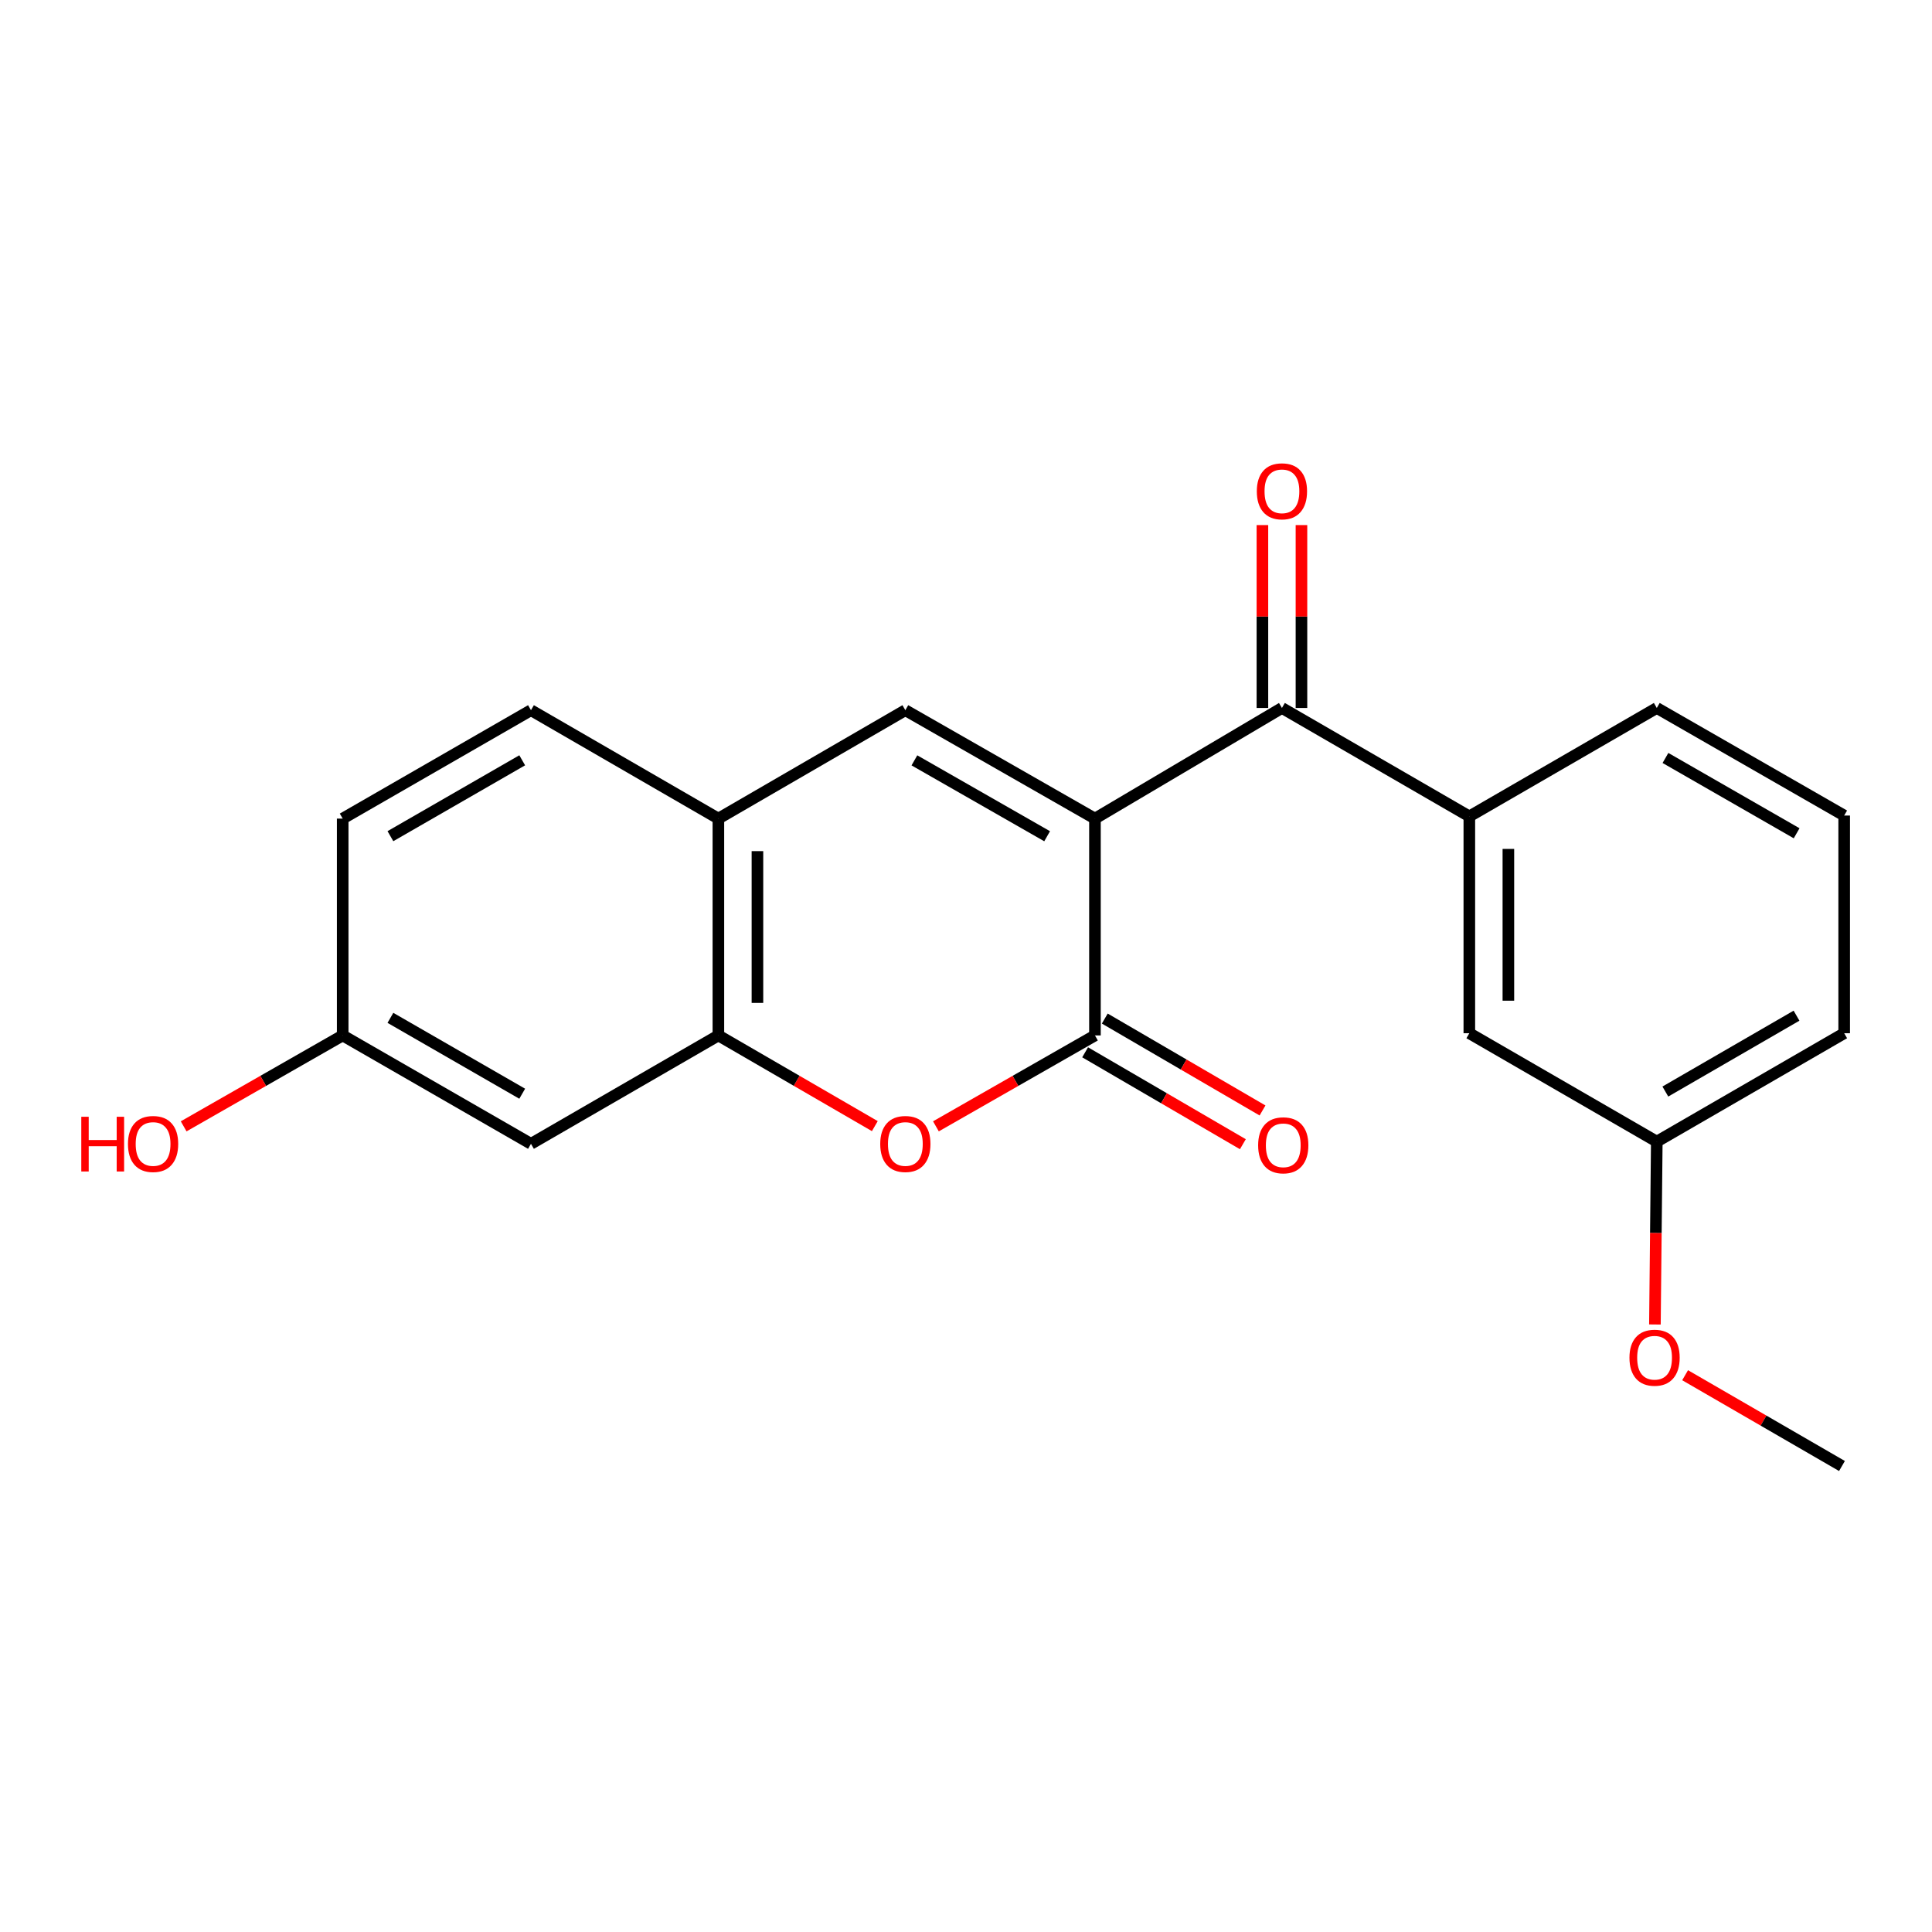 <?xml version='1.0' encoding='iso-8859-1'?>
<svg version='1.1' baseProfile='full'
              xmlns='http://www.w3.org/2000/svg'
                      xmlns:rdkit='http://www.rdkit.org/xml'
                      xmlns:xlink='http://www.w3.org/1999/xlink'
                  xml:space='preserve'
width='1000px' height='1000px' viewBox='0 0 1000 1000'>
<!-- END OF HEADER -->
<rect style='opacity:1.0;fill:#FFFFFF;stroke:none' width='1000' height='1000' x='0' y='0'> </rect>
<path class='bond-0' d='M 566.746,423.707 L 566.746,535.94' style='fill:none;fill-rule:evenodd;stroke:#000000;stroke-width:6px;stroke-linecap:butt;stroke-linejoin:miter;stroke-opacity:1' />
<path class='bond-1' d='M 566.746,423.707 L 468.606,367.597' style='fill:none;fill-rule:evenodd;stroke:#000000;stroke-width:6px;stroke-linecap:butt;stroke-linejoin:miter;stroke-opacity:1' />
<path class='bond-1' d='M 541.993,432.837 L 473.295,393.56' style='fill:none;fill-rule:evenodd;stroke:#000000;stroke-width:6px;stroke-linecap:butt;stroke-linejoin:miter;stroke-opacity:1' />
<path class='bond-2' d='M 566.746,423.707 L 663.528,366.44' style='fill:none;fill-rule:evenodd;stroke:#000000;stroke-width:6px;stroke-linecap:butt;stroke-linejoin:miter;stroke-opacity:1' />
<path class='bond-3' d='M 566.746,535.94 L 525.589,559.466' style='fill:none;fill-rule:evenodd;stroke:#000000;stroke-width:6px;stroke-linecap:butt;stroke-linejoin:miter;stroke-opacity:1' />
<path class='bond-3' d='M 525.589,559.466 L 484.432,582.992' style='fill:none;fill-rule:evenodd;stroke:#FF0000;stroke-width:6px;stroke-linecap:butt;stroke-linejoin:miter;stroke-opacity:1' />
<path class='bond-8' d='M 561.659,544.672 L 602.482,568.455' style='fill:none;fill-rule:evenodd;stroke:#000000;stroke-width:6px;stroke-linecap:butt;stroke-linejoin:miter;stroke-opacity:1' />
<path class='bond-8' d='M 602.482,568.455 L 643.305,592.239' style='fill:none;fill-rule:evenodd;stroke:#FF0000;stroke-width:6px;stroke-linecap:butt;stroke-linejoin:miter;stroke-opacity:1' />
<path class='bond-8' d='M 571.833,527.207 L 612.657,550.991' style='fill:none;fill-rule:evenodd;stroke:#000000;stroke-width:6px;stroke-linecap:butt;stroke-linejoin:miter;stroke-opacity:1' />
<path class='bond-8' d='M 612.657,550.991 L 653.48,574.775' style='fill:none;fill-rule:evenodd;stroke:#FF0000;stroke-width:6px;stroke-linecap:butt;stroke-linejoin:miter;stroke-opacity:1' />
<path class='bond-5' d='M 468.606,367.597 L 371.836,423.707' style='fill:none;fill-rule:evenodd;stroke:#000000;stroke-width:6px;stroke-linecap:butt;stroke-linejoin:miter;stroke-opacity:1' />
<path class='bond-6' d='M 663.528,366.44 L 760.522,422.562' style='fill:none;fill-rule:evenodd;stroke:#000000;stroke-width:6px;stroke-linecap:butt;stroke-linejoin:miter;stroke-opacity:1' />
<path class='bond-9' d='M 673.633,366.44 L 673.633,319.112' style='fill:none;fill-rule:evenodd;stroke:#000000;stroke-width:6px;stroke-linecap:butt;stroke-linejoin:miter;stroke-opacity:1' />
<path class='bond-9' d='M 673.633,319.112 L 673.633,271.785' style='fill:none;fill-rule:evenodd;stroke:#FF0000;stroke-width:6px;stroke-linecap:butt;stroke-linejoin:miter;stroke-opacity:1' />
<path class='bond-9' d='M 653.422,366.44 L 653.422,319.112' style='fill:none;fill-rule:evenodd;stroke:#000000;stroke-width:6px;stroke-linecap:butt;stroke-linejoin:miter;stroke-opacity:1' />
<path class='bond-9' d='M 653.422,319.112 L 653.422,271.785' style='fill:none;fill-rule:evenodd;stroke:#FF0000;stroke-width:6px;stroke-linecap:butt;stroke-linejoin:miter;stroke-opacity:1' />
<path class='bond-21' d='M 452.81,582.881 L 412.323,559.411' style='fill:none;fill-rule:evenodd;stroke:#FF0000;stroke-width:6px;stroke-linecap:butt;stroke-linejoin:miter;stroke-opacity:1' />
<path class='bond-21' d='M 412.323,559.411 L 371.836,535.94' style='fill:none;fill-rule:evenodd;stroke:#000000;stroke-width:6px;stroke-linecap:butt;stroke-linejoin:miter;stroke-opacity:1' />
<path class='bond-4' d='M 371.836,535.94 L 371.836,423.707' style='fill:none;fill-rule:evenodd;stroke:#000000;stroke-width:6px;stroke-linecap:butt;stroke-linejoin:miter;stroke-opacity:1' />
<path class='bond-4' d='M 392.048,519.105 L 392.048,440.542' style='fill:none;fill-rule:evenodd;stroke:#000000;stroke-width:6px;stroke-linecap:butt;stroke-linejoin:miter;stroke-opacity:1' />
<path class='bond-7' d='M 371.836,535.94 L 274.83,592.039' style='fill:none;fill-rule:evenodd;stroke:#000000;stroke-width:6px;stroke-linecap:butt;stroke-linejoin:miter;stroke-opacity:1' />
<path class='bond-11' d='M 371.836,423.707 L 274.83,367.597' style='fill:none;fill-rule:evenodd;stroke:#000000;stroke-width:6px;stroke-linecap:butt;stroke-linejoin:miter;stroke-opacity:1' />
<path class='bond-10' d='M 760.522,422.562 L 760.522,534.794' style='fill:none;fill-rule:evenodd;stroke:#000000;stroke-width:6px;stroke-linecap:butt;stroke-linejoin:miter;stroke-opacity:1' />
<path class='bond-10' d='M 780.734,439.397 L 780.734,517.959' style='fill:none;fill-rule:evenodd;stroke:#000000;stroke-width:6px;stroke-linecap:butt;stroke-linejoin:miter;stroke-opacity:1' />
<path class='bond-16' d='M 760.522,422.562 L 857.551,366.44' style='fill:none;fill-rule:evenodd;stroke:#000000;stroke-width:6px;stroke-linecap:butt;stroke-linejoin:miter;stroke-opacity:1' />
<path class='bond-23' d='M 274.83,592.039 L 177.375,535.94' style='fill:none;fill-rule:evenodd;stroke:#000000;stroke-width:6px;stroke-linecap:butt;stroke-linejoin:miter;stroke-opacity:1' />
<path class='bond-23' d='M 270.295,566.107 L 202.077,526.837' style='fill:none;fill-rule:evenodd;stroke:#000000;stroke-width:6px;stroke-linecap:butt;stroke-linejoin:miter;stroke-opacity:1' />
<path class='bond-13' d='M 760.522,534.794 L 857.551,590.894' style='fill:none;fill-rule:evenodd;stroke:#000000;stroke-width:6px;stroke-linecap:butt;stroke-linejoin:miter;stroke-opacity:1' />
<path class='bond-14' d='M 274.83,367.597 L 177.375,423.707' style='fill:none;fill-rule:evenodd;stroke:#000000;stroke-width:6px;stroke-linecap:butt;stroke-linejoin:miter;stroke-opacity:1' />
<path class='bond-14' d='M 270.297,393.529 L 202.078,432.807' style='fill:none;fill-rule:evenodd;stroke:#000000;stroke-width:6px;stroke-linecap:butt;stroke-linejoin:miter;stroke-opacity:1' />
<path class='bond-12' d='M 177.375,535.94 L 177.375,423.707' style='fill:none;fill-rule:evenodd;stroke:#000000;stroke-width:6px;stroke-linecap:butt;stroke-linejoin:miter;stroke-opacity:1' />
<path class='bond-15' d='M 177.375,535.94 L 136.218,559.466' style='fill:none;fill-rule:evenodd;stroke:#000000;stroke-width:6px;stroke-linecap:butt;stroke-linejoin:miter;stroke-opacity:1' />
<path class='bond-15' d='M 136.218,559.466 L 95.061,582.992' style='fill:none;fill-rule:evenodd;stroke:#FF0000;stroke-width:6px;stroke-linecap:butt;stroke-linejoin:miter;stroke-opacity:1' />
<path class='bond-17' d='M 857.551,590.894 L 857.066,638.222' style='fill:none;fill-rule:evenodd;stroke:#000000;stroke-width:6px;stroke-linecap:butt;stroke-linejoin:miter;stroke-opacity:1' />
<path class='bond-17' d='M 857.066,638.222 L 856.581,685.551' style='fill:none;fill-rule:evenodd;stroke:#FF0000;stroke-width:6px;stroke-linecap:butt;stroke-linejoin:miter;stroke-opacity:1' />
<path class='bond-22' d='M 857.551,590.894 L 954.545,534.794' style='fill:none;fill-rule:evenodd;stroke:#000000;stroke-width:6px;stroke-linecap:butt;stroke-linejoin:miter;stroke-opacity:1' />
<path class='bond-22' d='M 861.981,564.982 L 929.877,525.713' style='fill:none;fill-rule:evenodd;stroke:#000000;stroke-width:6px;stroke-linecap:butt;stroke-linejoin:miter;stroke-opacity:1' />
<path class='bond-18' d='M 857.551,366.44 L 954.545,422.124' style='fill:none;fill-rule:evenodd;stroke:#000000;stroke-width:6px;stroke-linecap:butt;stroke-linejoin:miter;stroke-opacity:1' />
<path class='bond-18' d='M 862.037,392.321 L 929.933,431.3' style='fill:none;fill-rule:evenodd;stroke:#000000;stroke-width:6px;stroke-linecap:butt;stroke-linejoin:miter;stroke-opacity:1' />
<path class='bond-20' d='M 872.207,711.81 L 912.804,735.304' style='fill:none;fill-rule:evenodd;stroke:#FF0000;stroke-width:6px;stroke-linecap:butt;stroke-linejoin:miter;stroke-opacity:1' />
<path class='bond-20' d='M 912.804,735.304 L 953.4,758.798' style='fill:none;fill-rule:evenodd;stroke:#000000;stroke-width:6px;stroke-linecap:butt;stroke-linejoin:miter;stroke-opacity:1' />
<path class='bond-19' d='M 954.545,422.124 L 954.545,534.794' style='fill:none;fill-rule:evenodd;stroke:#000000;stroke-width:6px;stroke-linecap:butt;stroke-linejoin:miter;stroke-opacity:1' />
<path  class='atom-4' d='M 455.606 592.119
Q 455.606 585.319, 458.966 581.519
Q 462.326 577.719, 468.606 577.719
Q 474.886 577.719, 478.246 581.519
Q 481.606 585.319, 481.606 592.119
Q 481.606 598.999, 478.206 602.919
Q 474.806 606.799, 468.606 606.799
Q 462.366 606.799, 458.966 602.919
Q 455.606 599.039, 455.606 592.119
M 468.606 603.599
Q 472.926 603.599, 475.246 600.719
Q 477.606 597.799, 477.606 592.119
Q 477.606 586.559, 475.246 583.759
Q 472.926 580.919, 468.606 580.919
Q 464.286 580.919, 461.926 583.719
Q 459.606 586.519, 459.606 592.119
Q 459.606 597.839, 461.926 600.719
Q 464.286 603.599, 468.606 603.599
' fill='#FF0000'/>
<path  class='atom-9' d='M 651.212 592.804
Q 651.212 586.004, 654.572 582.204
Q 657.932 578.404, 664.212 578.404
Q 670.492 578.404, 673.852 582.204
Q 677.212 586.004, 677.212 592.804
Q 677.212 599.684, 673.812 603.604
Q 670.412 607.484, 664.212 607.484
Q 657.972 607.484, 654.572 603.604
Q 651.212 599.724, 651.212 592.804
M 664.212 604.284
Q 668.532 604.284, 670.852 601.404
Q 673.212 598.484, 673.212 592.804
Q 673.212 587.244, 670.852 584.444
Q 668.532 581.604, 664.212 581.604
Q 659.892 581.604, 657.532 584.404
Q 655.212 587.204, 655.212 592.804
Q 655.212 598.524, 657.532 601.404
Q 659.892 604.284, 664.212 604.284
' fill='#FF0000'/>
<path  class='atom-10' d='M 650.528 254.299
Q 650.528 247.499, 653.888 243.699
Q 657.248 239.899, 663.528 239.899
Q 669.808 239.899, 673.168 243.699
Q 676.528 247.499, 676.528 254.299
Q 676.528 261.179, 673.128 265.099
Q 669.728 268.979, 663.528 268.979
Q 657.288 268.979, 653.888 265.099
Q 650.528 261.219, 650.528 254.299
M 663.528 265.779
Q 667.848 265.779, 670.168 262.899
Q 672.528 259.979, 672.528 254.299
Q 672.528 248.739, 670.168 245.939
Q 667.848 243.099, 663.528 243.099
Q 659.208 243.099, 656.848 245.899
Q 654.528 248.699, 654.528 254.299
Q 654.528 260.019, 656.848 262.899
Q 659.208 265.779, 663.528 265.779
' fill='#FF0000'/>
<path  class='atom-16' d='M 42.075 578.039
L 45.915 578.039
L 45.915 590.079
L 60.395 590.079
L 60.395 578.039
L 64.235 578.039
L 64.235 606.359
L 60.395 606.359
L 60.395 593.279
L 45.915 593.279
L 45.915 606.359
L 42.075 606.359
L 42.075 578.039
' fill='#FF0000'/>
<path  class='atom-16' d='M 66.235 592.119
Q 66.235 585.319, 69.595 581.519
Q 72.955 577.719, 79.235 577.719
Q 85.515 577.719, 88.875 581.519
Q 92.235 585.319, 92.235 592.119
Q 92.235 598.999, 88.835 602.919
Q 85.435 606.799, 79.235 606.799
Q 72.995 606.799, 69.595 602.919
Q 66.235 599.039, 66.235 592.119
M 79.235 603.599
Q 83.555 603.599, 85.875 600.719
Q 88.235 597.799, 88.235 592.119
Q 88.235 586.559, 85.875 583.759
Q 83.555 580.919, 79.235 580.919
Q 74.915 580.919, 72.555 583.719
Q 70.235 586.519, 70.235 592.119
Q 70.235 597.839, 72.555 600.719
Q 74.915 603.599, 79.235 603.599
' fill='#FF0000'/>
<path  class='atom-18' d='M 843.405 702.745
Q 843.405 695.945, 846.765 692.145
Q 850.125 688.345, 856.405 688.345
Q 862.685 688.345, 866.045 692.145
Q 869.405 695.945, 869.405 702.745
Q 869.405 709.625, 866.005 713.545
Q 862.605 717.425, 856.405 717.425
Q 850.165 717.425, 846.765 713.545
Q 843.405 709.665, 843.405 702.745
M 856.405 714.225
Q 860.725 714.225, 863.045 711.345
Q 865.405 708.425, 865.405 702.745
Q 865.405 697.185, 863.045 694.385
Q 860.725 691.545, 856.405 691.545
Q 852.085 691.545, 849.725 694.345
Q 847.405 697.145, 847.405 702.745
Q 847.405 708.465, 849.725 711.345
Q 852.085 714.225, 856.405 714.225
' fill='#FF0000'/>
</svg>
